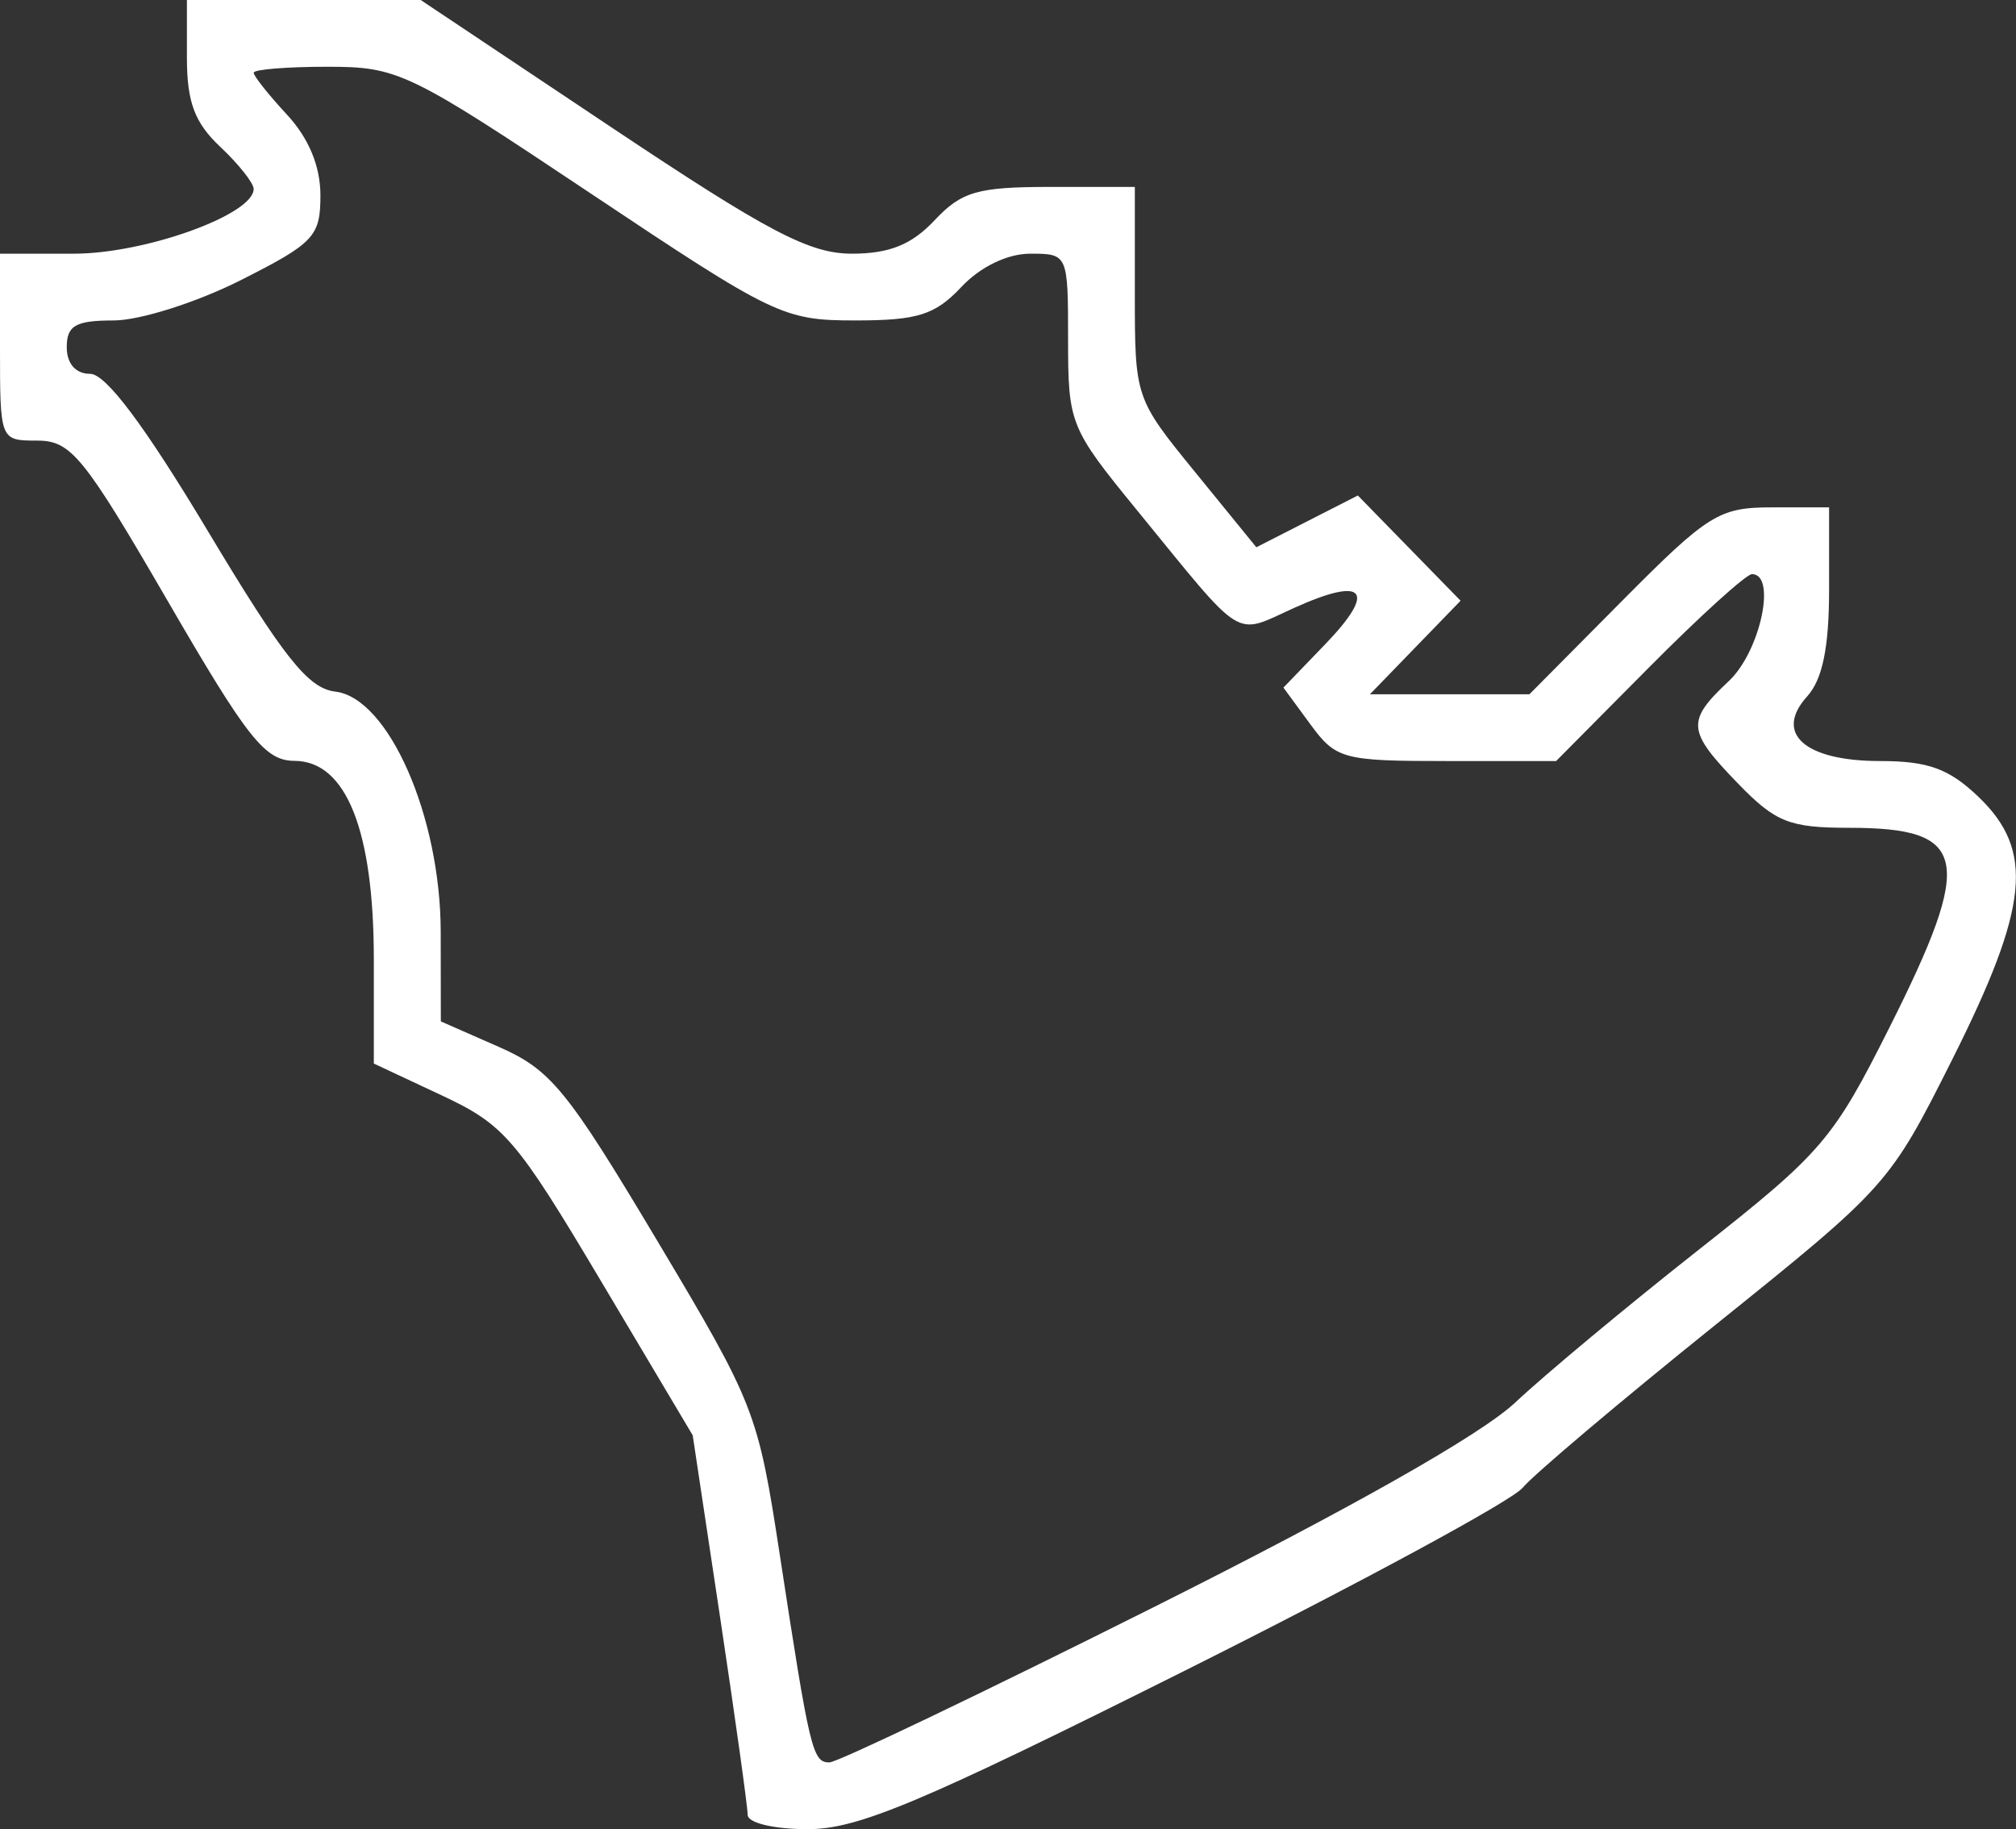 <svg width="151" height="137" viewBox="0 0 151 137" fill="none" xmlns="http://www.w3.org/2000/svg">
<rect x="0" y="0" width="151" height="137" fill="#333333" stroke="none"/>
<path fill-rule="evenodd" clip-rule="evenodd" d="M14 4.326C14 7.647 14.581 9.197 16.5 11C17.875 12.292 19 13.711 19 14.154C19 16.074 10.874 19 5.54 19H0V26C0 32.998 0.001 33 2.797 33C5.317 33 6.281 34.186 12.547 44.987C18.564 55.361 19.845 56.976 22.065 56.987C25.931 57.006 28 62.192 28 71.863V79.658L33.077 82.036C37.776 84.237 38.665 85.274 45.019 95.957L51.884 107.5L53.942 121.173C55.074 128.693 56 135.331 56 135.923C56 136.533 57.955 137 60.508 137C64.267 137 68.968 135.023 88.804 125.098C101.888 118.552 113.247 112.402 114.046 111.431C114.846 110.461 121.349 104.966 128.498 99.221C141.387 88.863 141.537 88.695 146.248 79.304C151.97 67.899 152.387 63.703 148.195 59.687C145.987 57.572 144.418 57 140.818 57C135.176 57 132.847 54.931 135.362 52.153C136.507 50.887 137 48.485 137 44.171V38H132.723C128.756 38 127.943 38.507 121.5 45L114.554 52H108.581H102.608L106.003 48.497L109.399 44.993L105.551 41.052L101.703 37.111L97.902 39.05L94.101 40.989L89.551 35.403C85.004 29.822 85 29.809 85 21.908V14H78.674C73.22 14 72.025 14.344 70 16.5C68.285 18.325 66.614 19 63.81 19C60.623 19 57.545 17.382 45.74 9.5L31.511 0H22.755H14V4.326ZM44.26 14.5C57.988 23.666 58.686 24 64.07 24C68.73 24 70.039 23.587 72 21.5C73.431 19.977 75.453 19 77.174 19C79.983 19 80 19.039 80 25.448C80 31.728 80.134 32.061 85.149 38.198C93.331 48.212 92.342 47.6 96.967 45.515C102.245 43.135 103.144 44.22 99.247 48.265L96.13 51.5L98.149 54.25C100.066 56.862 100.578 57 108.36 57H116.554L123.5 50C127.32 46.15 130.796 43 131.223 43C133.092 43 131.843 48.798 129.5 51C126.282 54.023 126.346 54.73 130.196 58.702C132.989 61.584 134.036 62 138.496 62C147.437 62 147.896 64.266 141.52 76.959C137.298 85.367 136.48 86.32 127.27 93.575C121.897 97.808 115.7 102.967 113.5 105.039C110.943 107.447 101.148 112.991 86.353 120.403C73.622 126.782 62.718 132 62.122 132C60.861 132 60.655 131.141 58.414 116.5C56.768 105.746 56.562 105.218 49.216 92.908C42.47 81.604 41.257 80.12 37.36 78.408L33.019 76.5L33.009 69.772C32.997 61.141 29.101 52.272 25.113 51.799C23.076 51.557 21.251 49.257 15.553 39.75C10.84 31.887 7.93 28 6.755 28C5.667 28 5 27.24 5 26C5 24.378 5.667 24 8.529 24C10.469 24 14.744 22.644 18.029 20.986C23.53 18.208 24 17.708 24 14.632C24 12.455 23.129 10.352 21.5 8.595C20.125 7.111 19 5.695 19 5.448C19 5.202 21.482 5 24.516 5C29.817 5 30.582 5.368 44.26 14.5Z" fill="white"/>
</svg>
